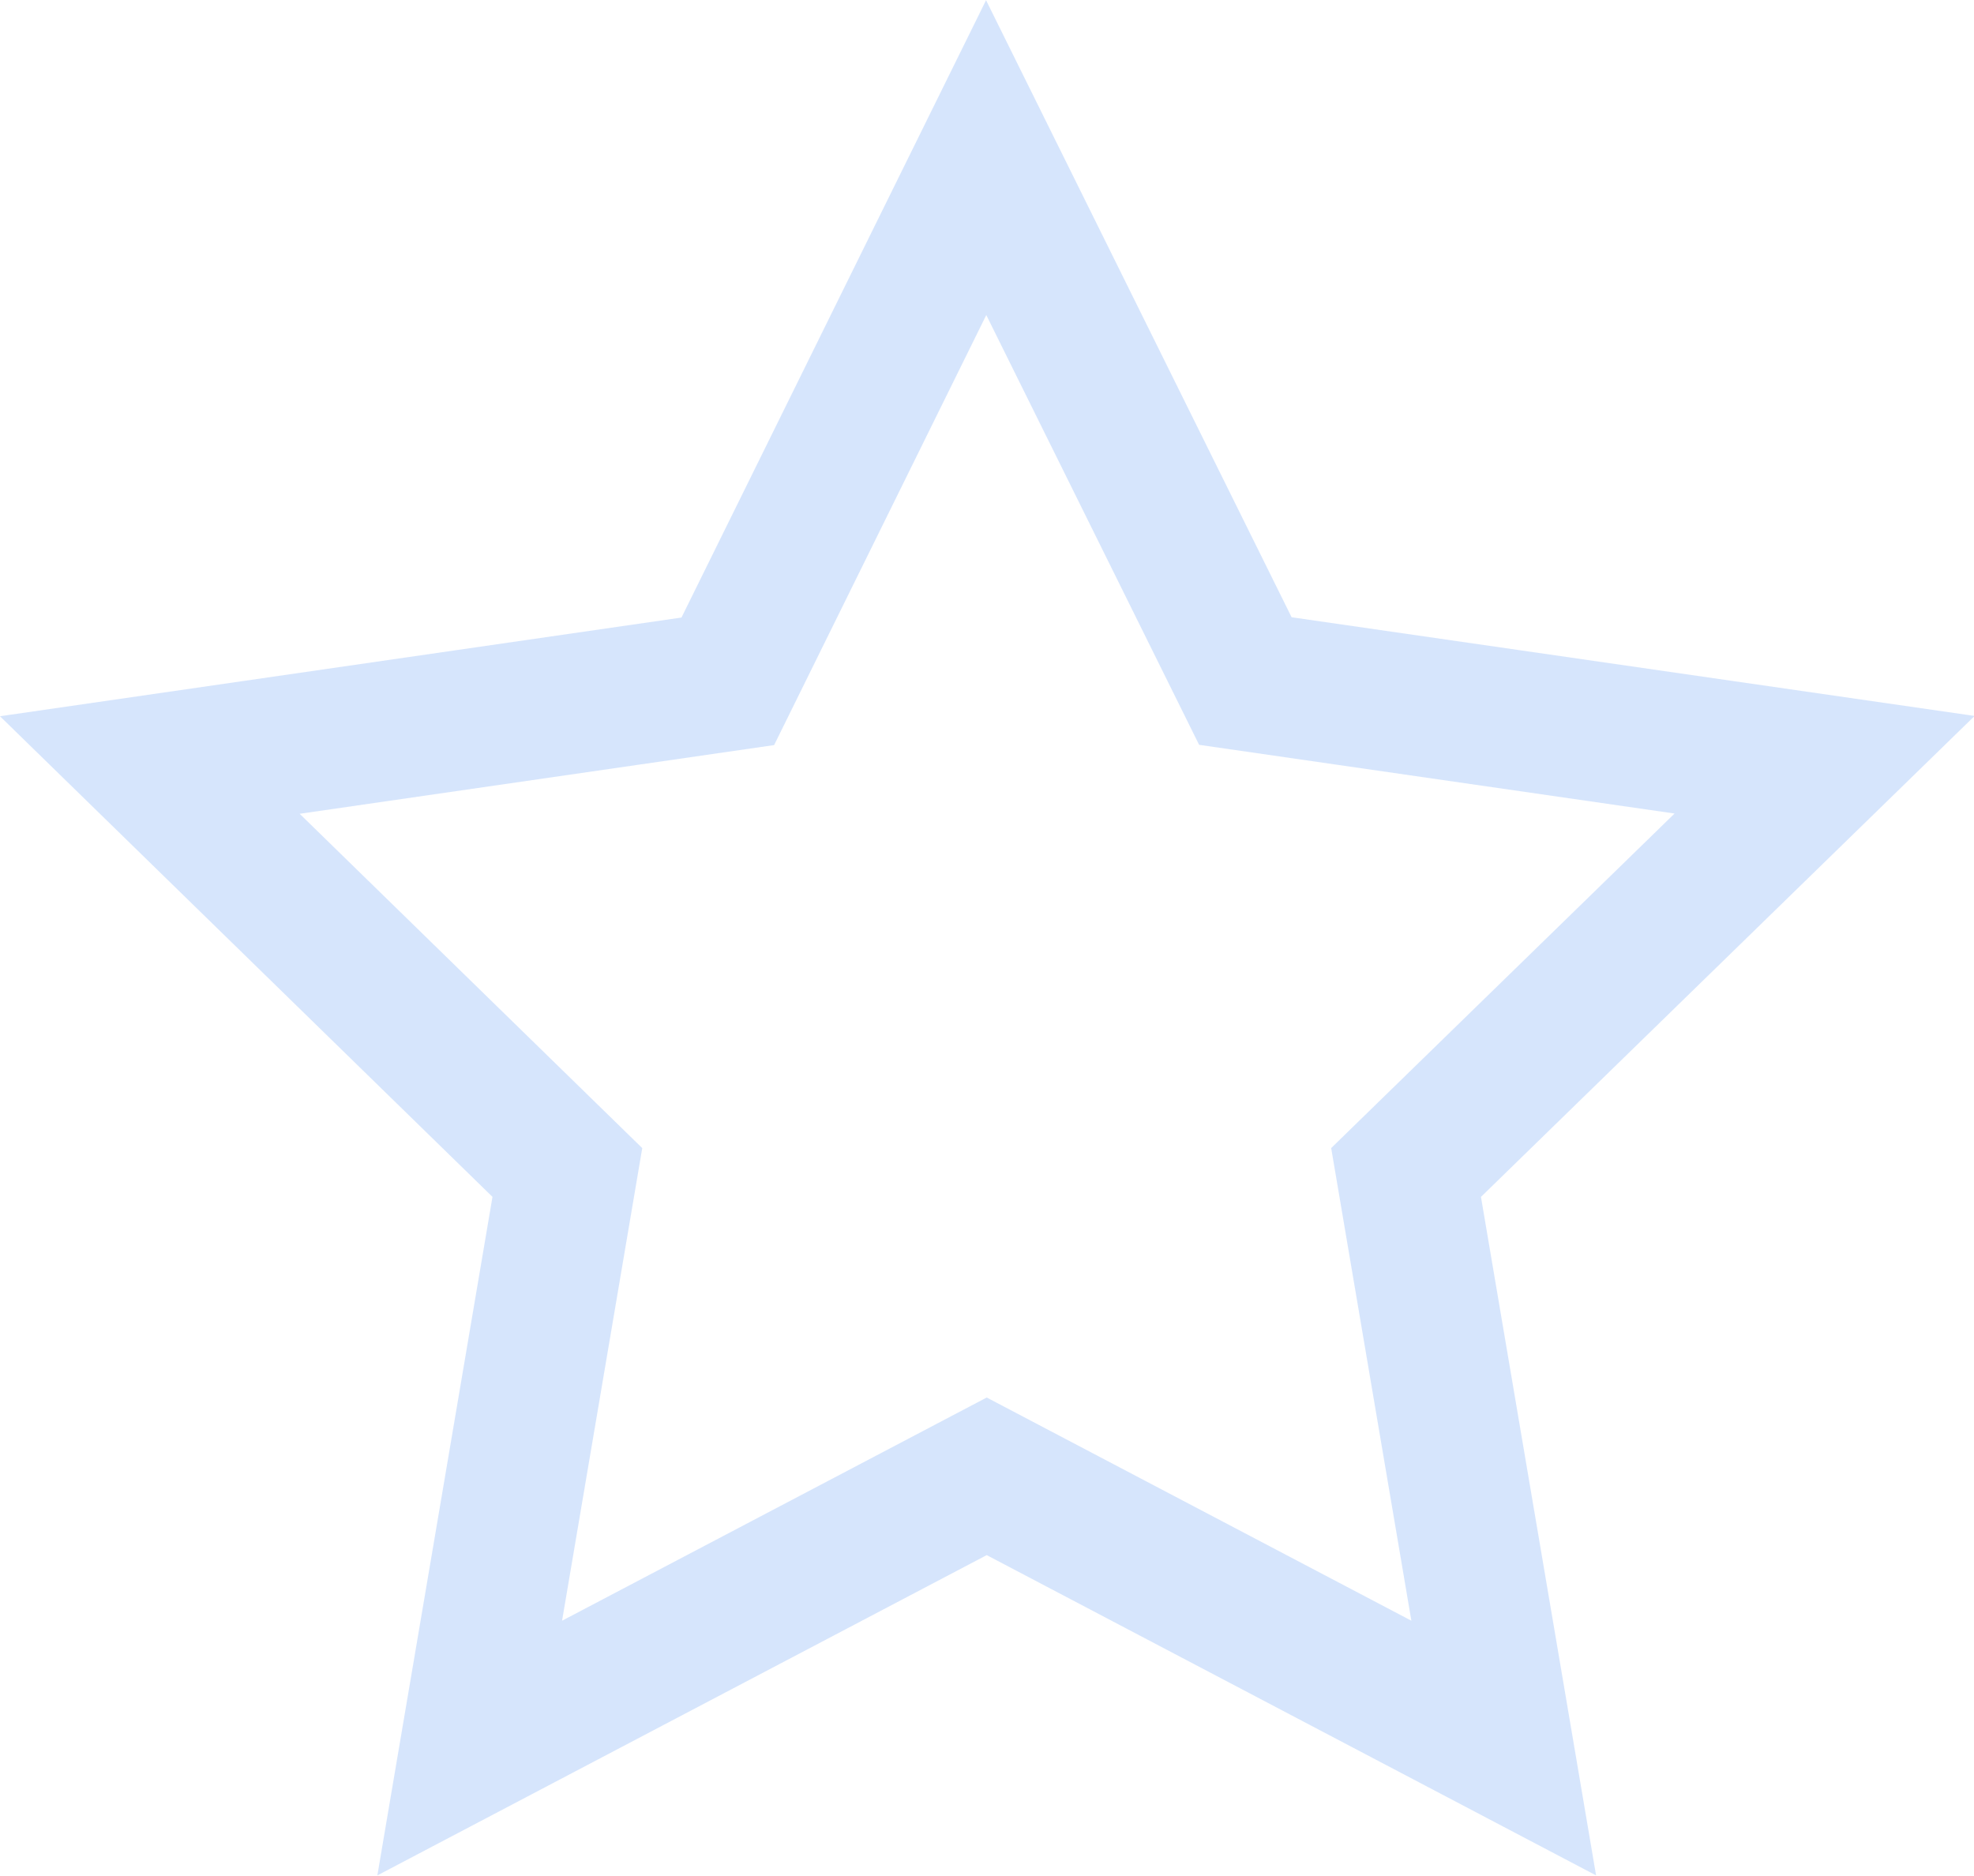 <svg xmlns="http://www.w3.org/2000/svg" width="14.15" height="13.447" viewBox="0 0 14.15 13.447">
  <path id="Path_50" data-name="Path 50" d="M98.79,35.391l-1.852,3.754-4.143.6,2.993,2.921-.7,4.126,3.706-1.948,3.706,1.948-.7-4.126,3-2.923-4.152-.6Z" transform="translate(-91.721 -34.261)" fill="none" stroke="#afcdfb" stroke-width="1" opacity="0.5"/>
</svg>
